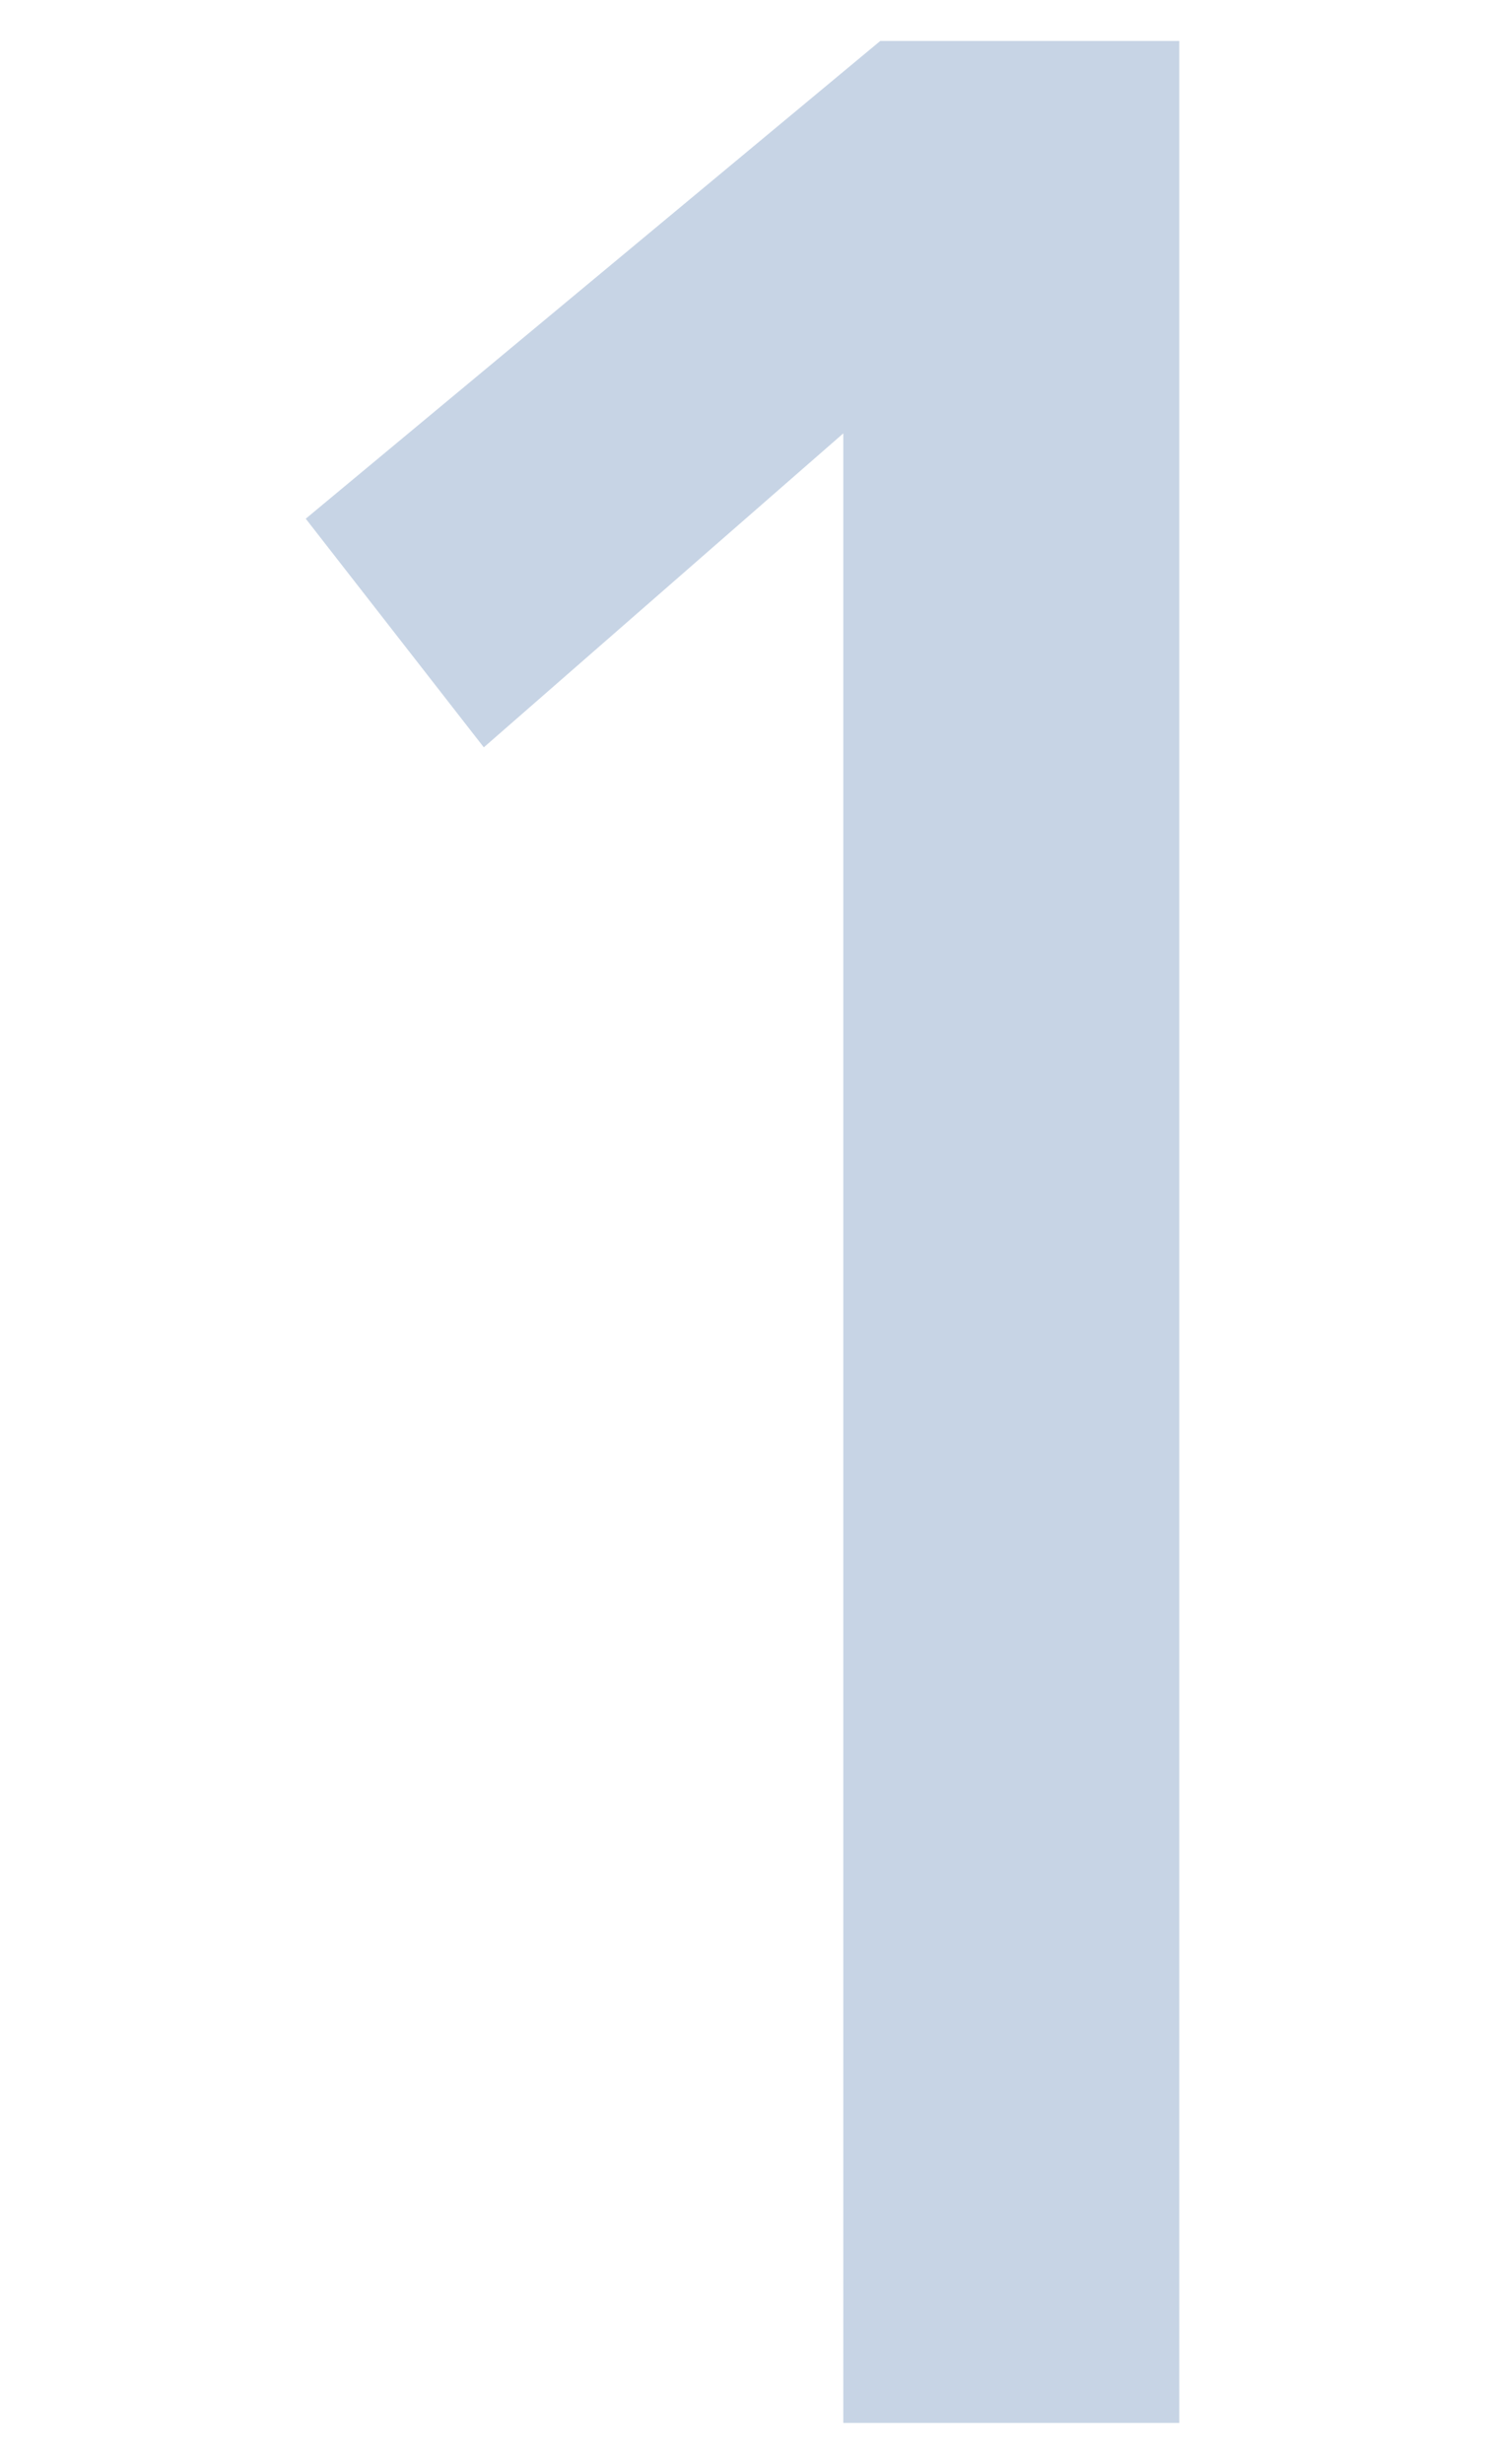 <?xml version="1.0" encoding="UTF-8"?>
<svg xmlns="http://www.w3.org/2000/svg" version="1.1" viewBox="0 0 56.6 93.859">
  <!-- Generator: Adobe Illustrator 29.3.1, SVG Export Plug-In . SVG Version: 2.1.0 Build 151)  -->
  <defs>
    <style>
      .st0 {
        isolation: isolate;
      }

      .st1 {
        mix-blend-mode: multiply;
      }

      .st2 {
        fill: #c7d4e5;
      }
    </style>
  </defs>
  <g class="st0">
    <g id="_レイヤー_1" data-name="レイヤー_1">
      <g class="st1">
        <path class="st2" d="M32.141,16.51l-13.701,11.96-6.787-8.71L33.551,1.56h11.397v90.74h-12.806V16.51Z"/>
      </g>
    </g>
  </g>
</svg>